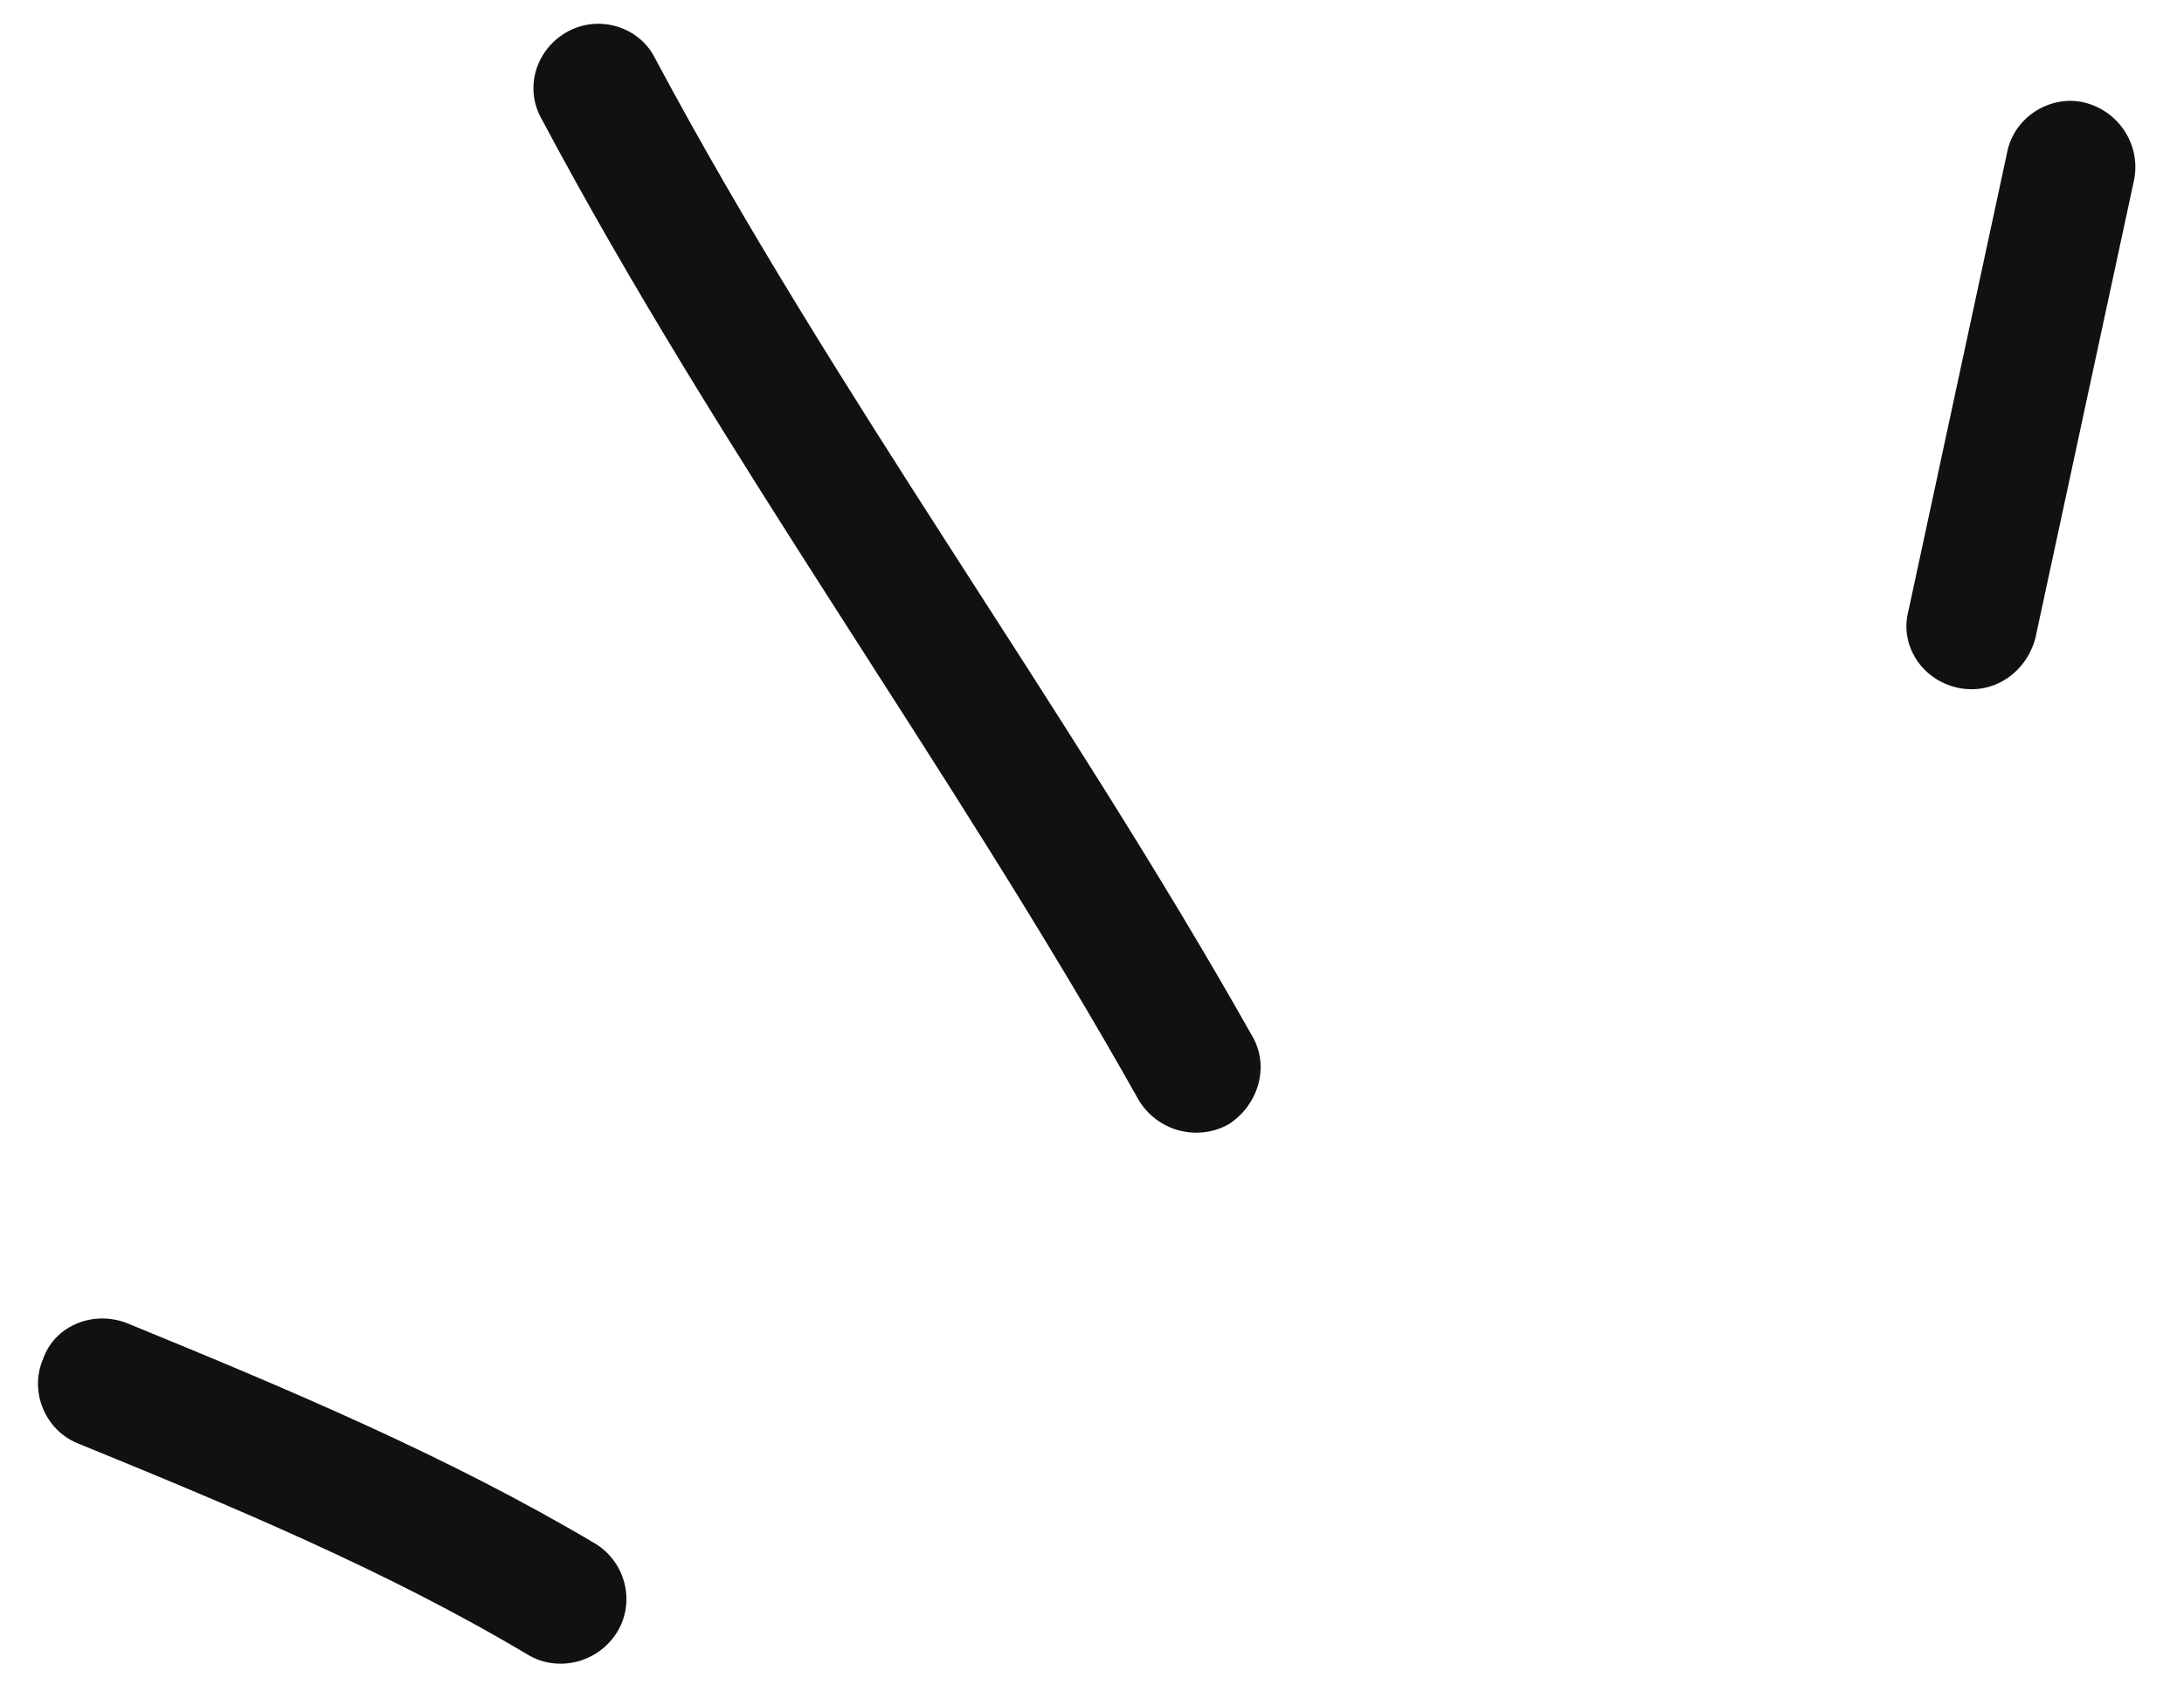 <svg width="71" height="55" viewBox="0 0 71 55" fill="none" xmlns="http://www.w3.org/2000/svg">
<path fill-rule="evenodd" clip-rule="evenodd" d="M19.347 50.184C14.527 47.324 9.267 45.124 4.154 43.029C3.051 42.582 1.781 43.089 1.401 44.181C0.939 45.253 1.481 46.491 2.502 46.916C7.459 48.942 12.566 51.057 17.157 53.797C18.134 54.386 19.443 54.062 20.059 53.068C20.674 52.075 20.324 50.774 19.347 50.184Z" fill="#111111"/>
<path fill-rule="evenodd" clip-rule="evenodd" d="M40.705 33.678C34.61 22.869 27.16 12.878 21.289 1.883C20.776 0.866 19.485 0.473 18.465 1.021C17.445 1.57 17.018 2.838 17.613 3.878C23.477 14.898 30.919 24.913 37.008 35.747C37.608 36.767 38.908 37.127 39.933 36.557C40.877 35.966 41.305 34.698 40.705 33.678Z" fill="#111111"/>
<path fill-rule="evenodd" clip-rule="evenodd" d="M65.249 4.961C64.18 9.927 63.111 14.892 62.042 19.858C61.742 20.981 62.487 22.109 63.642 22.36C64.797 22.61 65.867 21.873 66.168 20.75C67.239 15.776 68.31 10.804 69.381 5.831C69.6 4.687 68.853 3.564 67.697 3.319C66.621 3.097 65.468 3.818 65.249 4.961Z" fill="#111111"/>
</svg>

